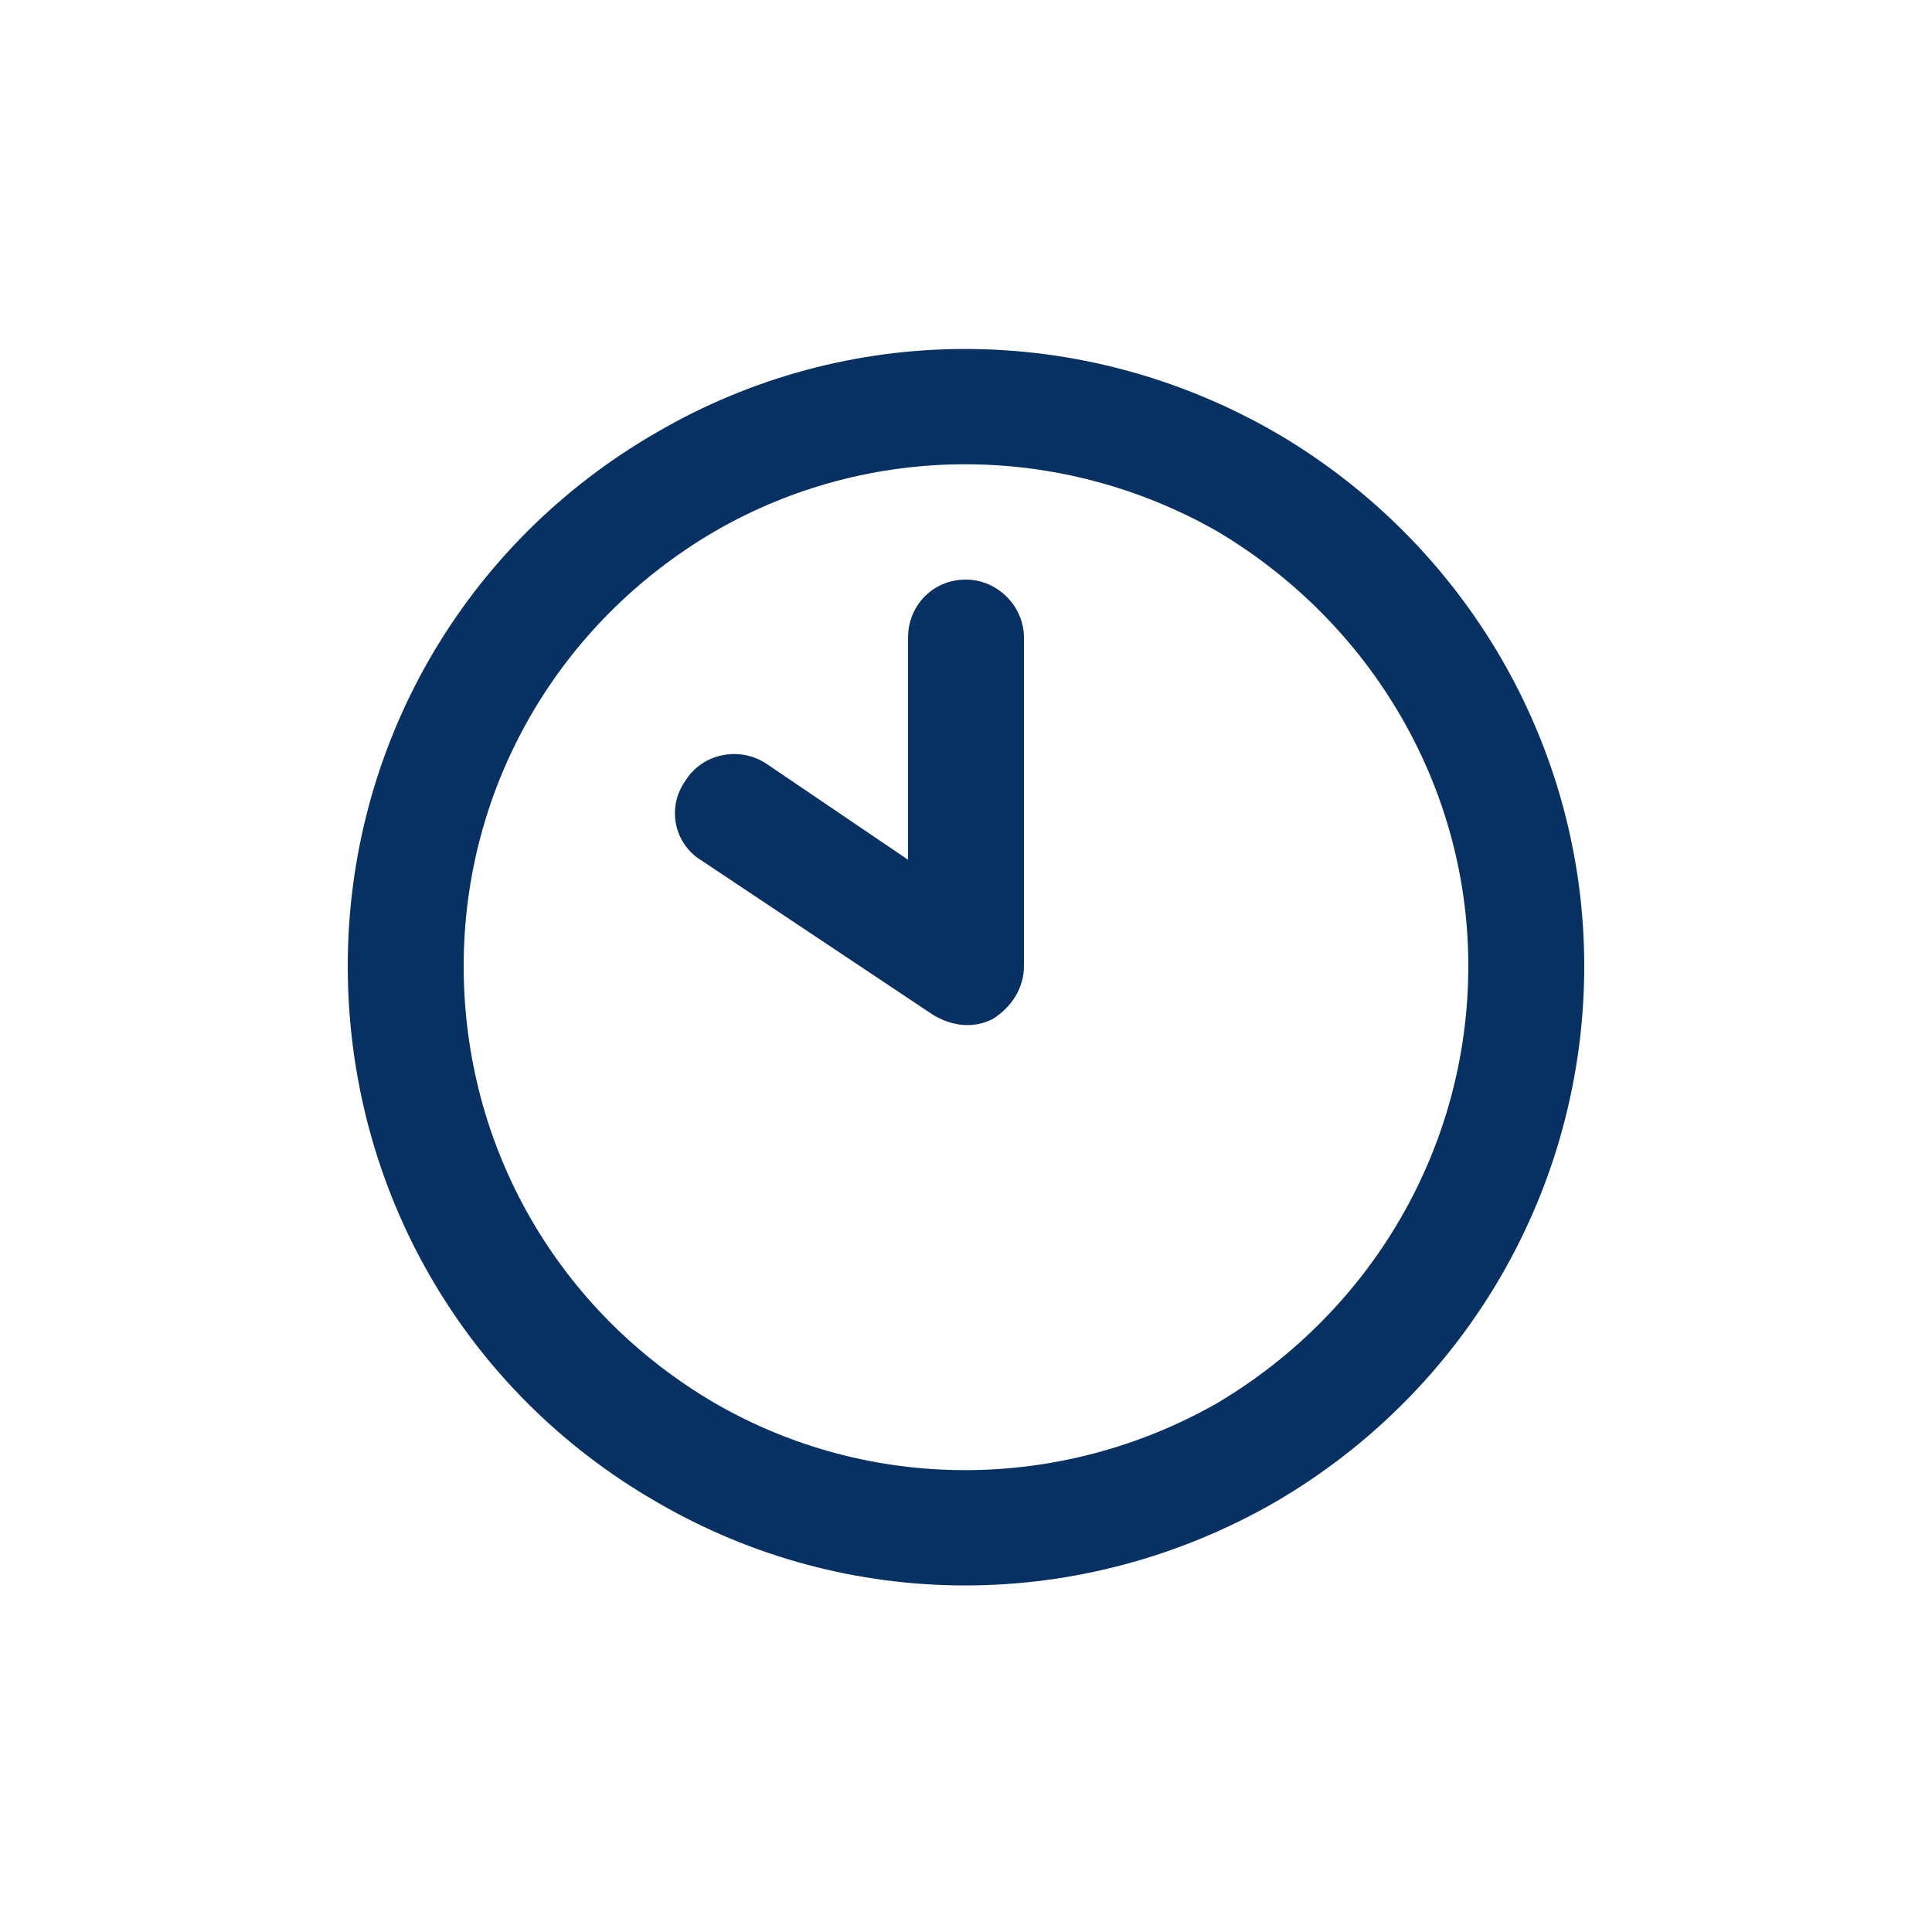<svg width="75" height="75" viewBox="0 0 75 75" fill="none" xmlns="http://www.w3.org/2000/svg">
<path d="M57 37.5C57 30.562 53.25 24.188 47.25 20.625C41.156 17.156 33.75 17.156 27.75 20.625C21.656 24.188 18 30.562 18 37.5C18 44.531 21.656 50.906 27.75 54.469C33.75 57.938 41.156 57.938 47.25 54.469C53.25 50.906 57 44.531 57 37.5ZM13.5 37.5C13.5 28.969 18 21.094 25.5 16.781C32.906 12.469 42 12.469 49.5 16.781C56.906 21.094 61.5 28.969 61.5 37.5C61.5 46.125 56.906 54 49.5 58.312C42 62.625 32.906 62.625 25.5 58.312C18 54 13.5 46.125 13.5 37.5ZM35.25 24.75C35.25 23.531 36.188 22.5 37.5 22.5C38.719 22.5 39.75 23.531 39.75 24.75V37.5C39.75 38.344 39.281 39.094 38.531 39.562C37.781 39.938 36.938 39.844 36.188 39.375L27.188 33.375C26.156 32.719 25.875 31.312 26.625 30.281C27.281 29.25 28.688 28.969 29.719 29.625L35.25 33.375V24.75Z" fill="#083163"/>
</svg>
